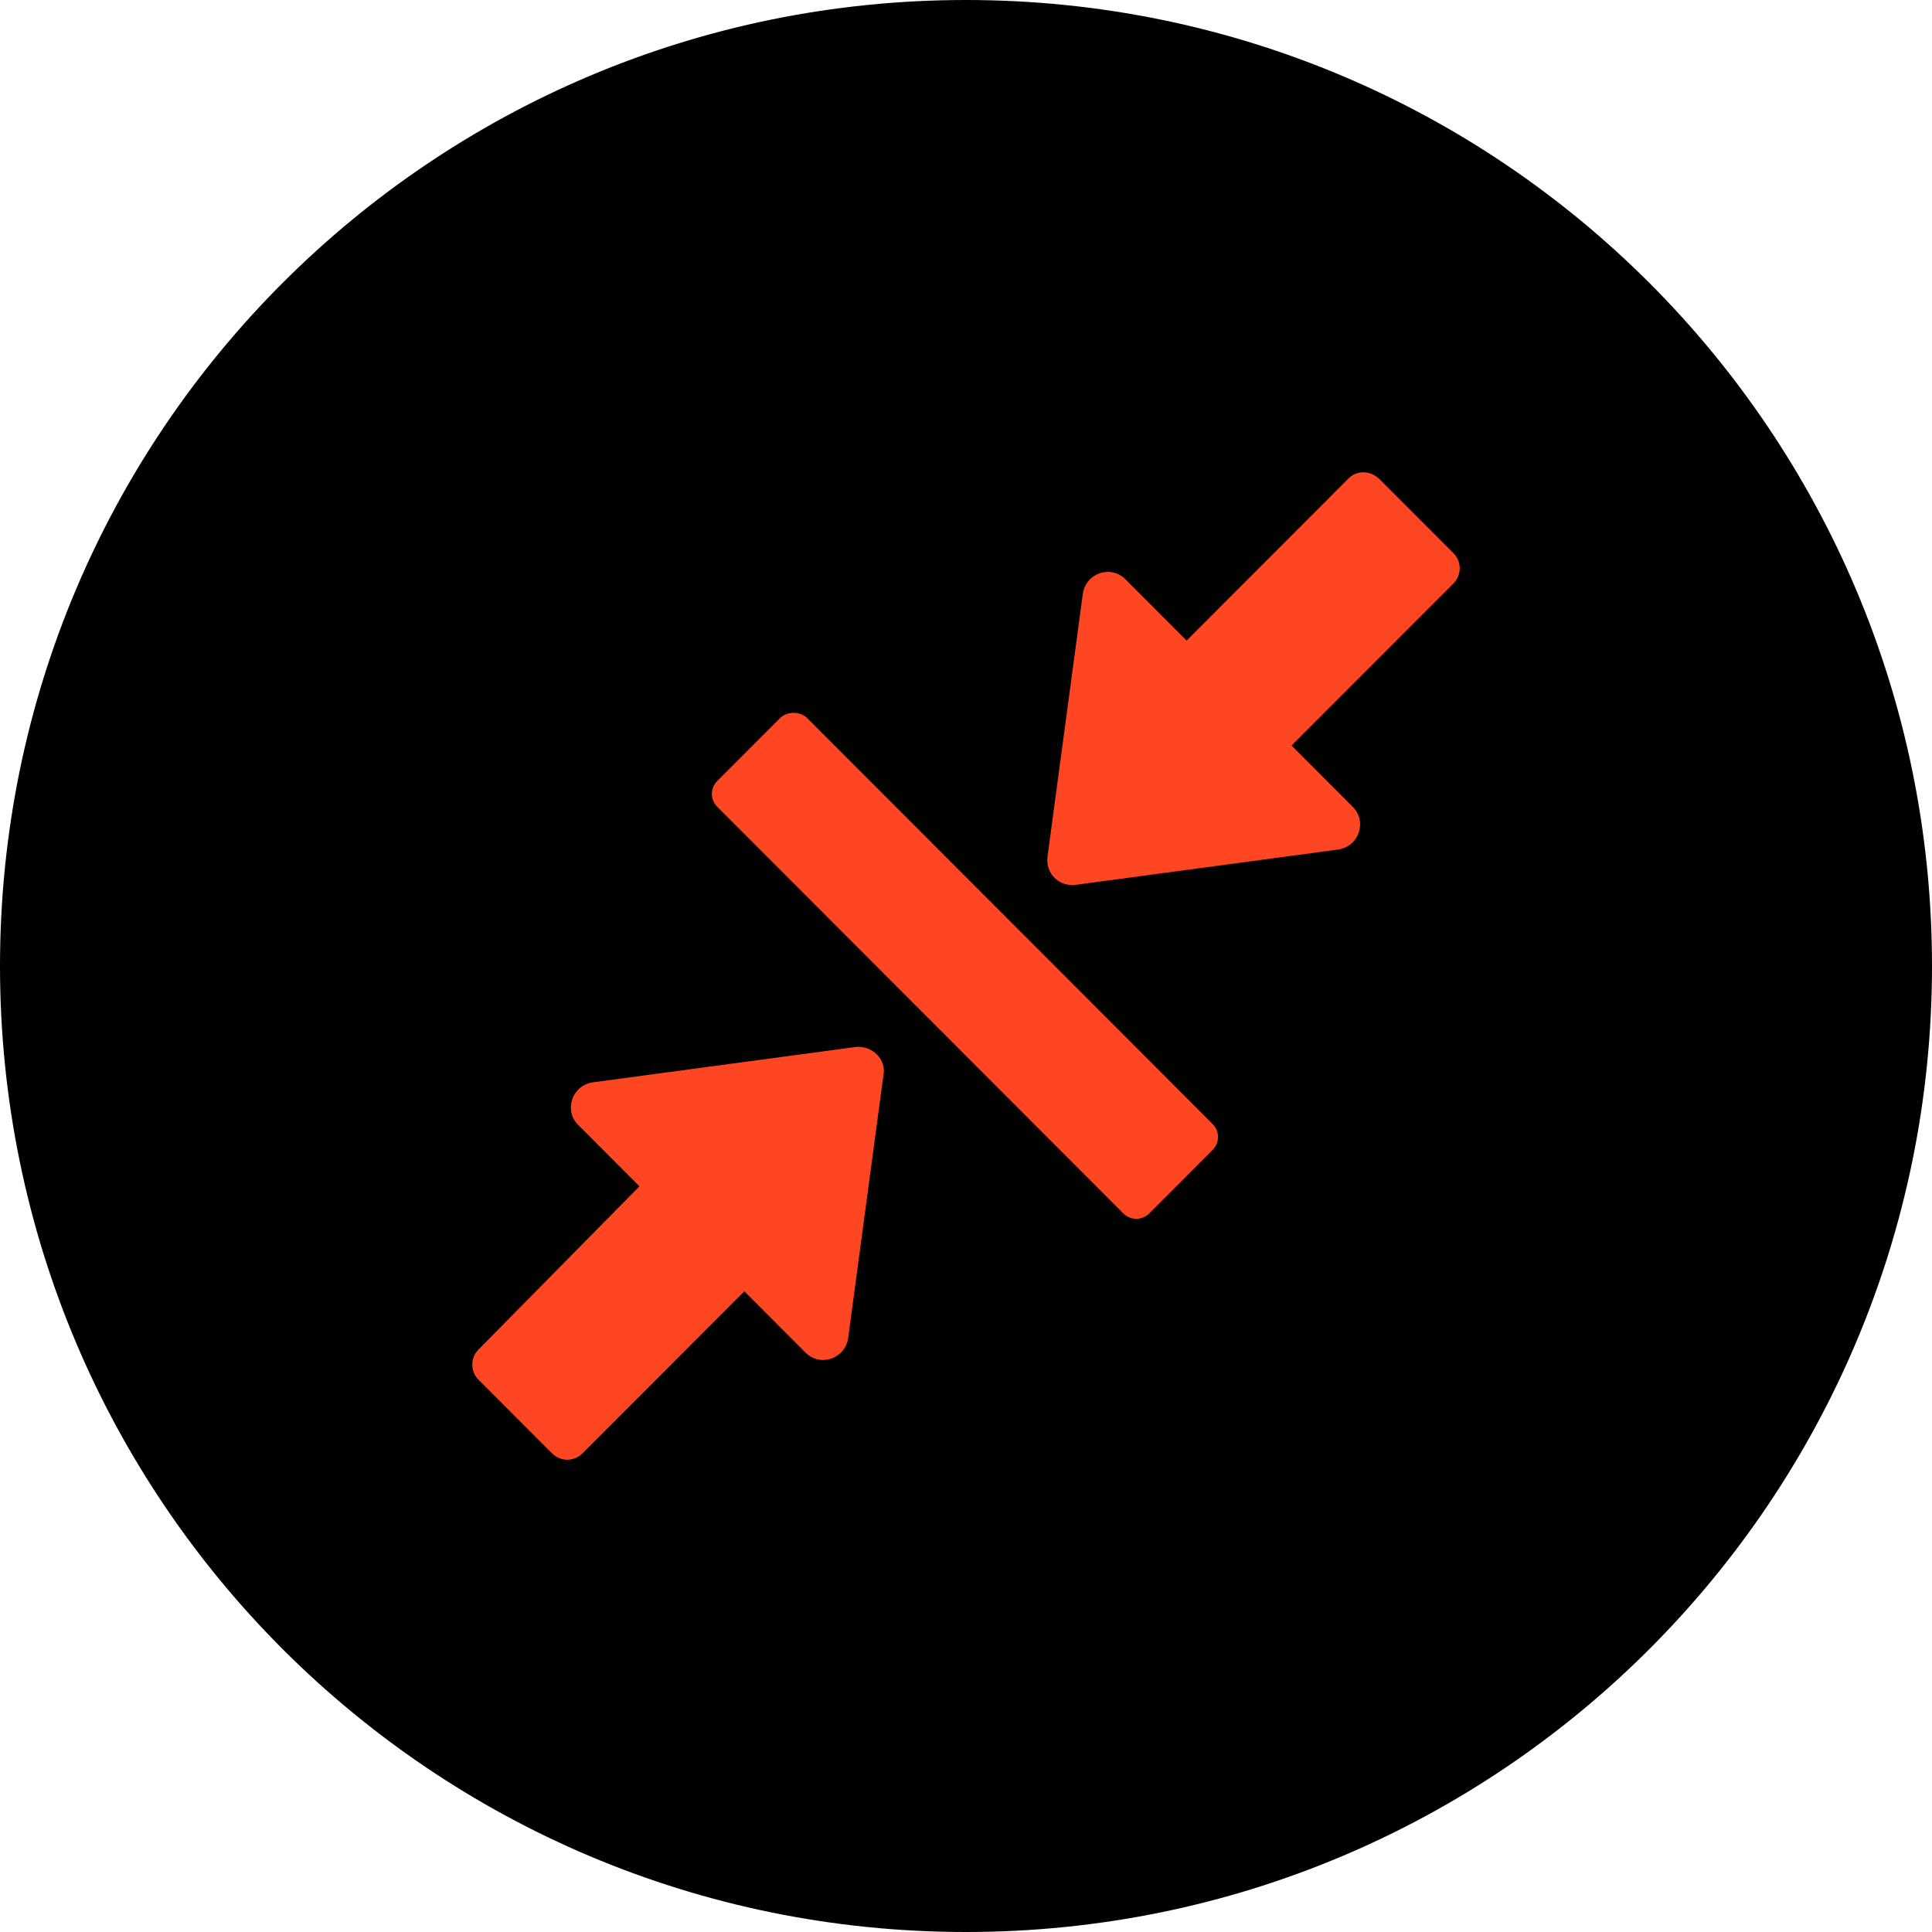 <?xml version="1.0" encoding="UTF-8"?> <svg xmlns="http://www.w3.org/2000/svg" width="45" height="45" viewBox="0 0 45 45" fill="none"> <path d="M22.5 45C34.937 45 45 34.937 45 22.5C45 10.063 34.937 0 22.5 0C10.063 0 0 10.063 0 22.5C0 34.937 10.063 45 22.5 45Z" fill="black"></path> <path fill-rule="evenodd" clip-rule="evenodd" d="M31.412 11.142L27.639 14.92L26.212 13.491C25.874 13.152 25.293 13.346 25.221 13.83L24.398 19.956C24.35 20.344 24.665 20.658 25.051 20.61L31.17 19.787C31.654 19.714 31.848 19.133 31.509 18.794L30.082 17.365L33.855 13.588C34.048 13.394 34.048 13.079 33.855 12.886L32.138 11.167C31.92 10.949 31.606 10.949 31.412 11.142ZM18.183 16.712L16.708 18.189C16.538 18.358 16.538 18.625 16.708 18.794L26.164 28.262C26.333 28.431 26.599 28.431 26.769 28.262L28.244 26.785C28.413 26.615 28.413 26.349 28.244 26.18L18.788 16.712C18.618 16.567 18.352 16.567 18.183 16.712ZM13.806 25.21L19.924 24.387C20.311 24.339 20.65 24.678 20.577 25.041L19.755 31.167C19.683 31.651 19.102 31.845 18.763 31.506L17.337 30.077L13.564 33.855C13.37 34.048 13.056 34.048 12.862 33.855L11.145 32.136C10.952 31.942 10.952 31.627 11.145 31.433L14.894 27.632L13.467 26.203C13.128 25.864 13.322 25.283 13.806 25.21Z" fill="#FF4623"></path> </svg> 